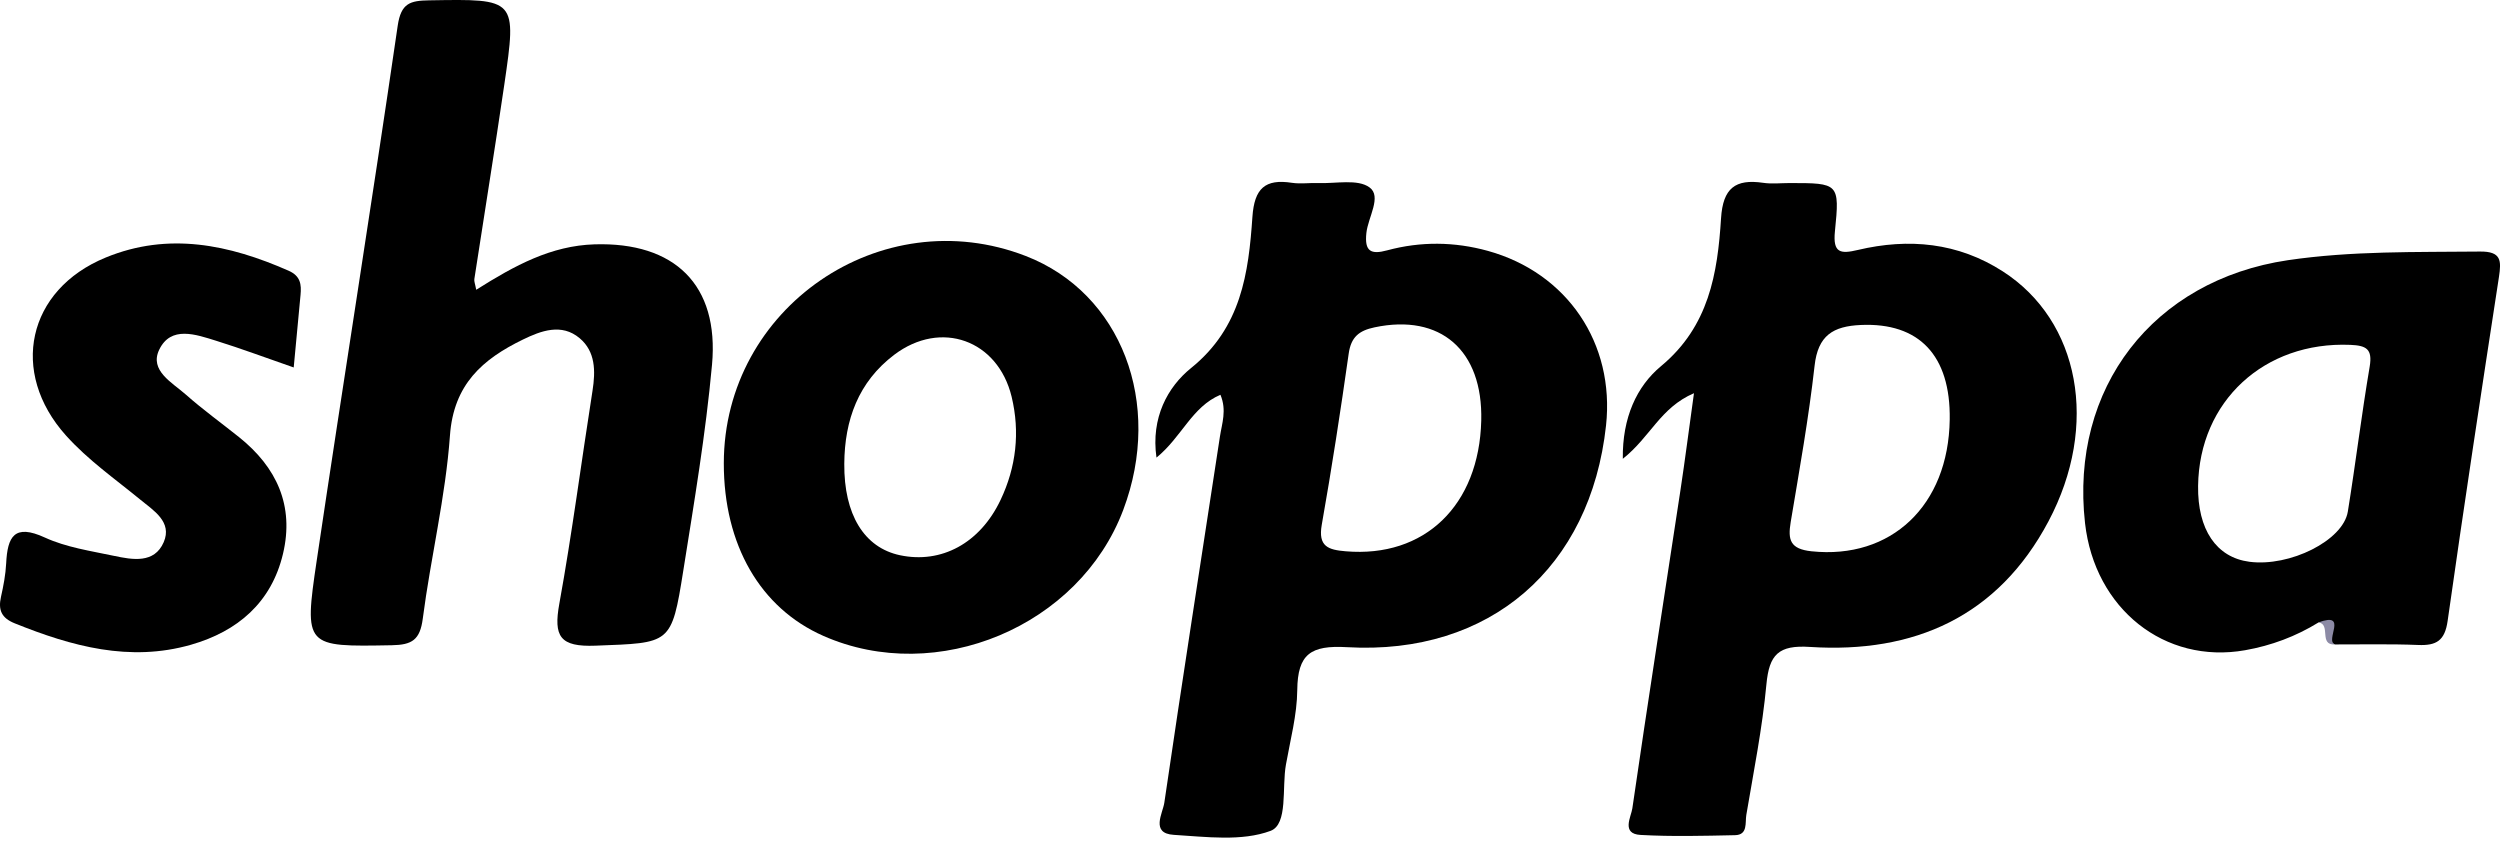 <svg xmlns="http://www.w3.org/2000/svg" width="126" height="43" viewBox="0 0 126 43" fill="none"><path d="M100.945 13.68C98.681 12.223 96.204 11.99 93.635 12.598C92.762 12.805 92.37 12.759 92.48 11.661C92.728 9.229 92.671 9.226 90.194 9.226C89.748 9.226 89.298 9.279 88.864 9.214C87.461 9.008 86.836 9.482 86.741 11C86.565 13.783 86.131 16.448 83.718 18.452C82.495 19.465 81.76 21.048 81.79 23.124C83.189 22.015 83.673 20.551 85.376 19.817C85.125 21.614 84.927 23.178 84.69 24.738C83.882 30.071 83.044 35.401 82.27 40.743C82.209 41.167 81.695 42.028 82.689 42.081C84.267 42.169 85.856 42.127 87.442 42.093C88.101 42.081 87.949 41.465 88.014 41.075C88.383 38.885 88.822 36.698 89.027 34.492C89.168 32.993 89.63 32.499 91.23 32.606C96.467 32.943 100.693 31.081 103.243 26.275C105.812 21.43 104.817 16.173 100.945 13.68ZM91.299 27.785C90.22 27.67 90.102 27.211 90.251 26.313C90.689 23.694 91.158 21.075 91.455 18.436C91.623 16.903 92.389 16.441 93.788 16.379C96.715 16.249 98.315 17.905 98.266 21.143C98.205 25.491 95.304 28.206 91.299 27.785Z" fill="black"></path><path d="M74.987 12.644C73.302 12.178 71.602 12.162 69.914 12.617C69.098 12.839 68.763 12.678 68.866 11.738C68.95 10.95 69.655 9.899 69.022 9.444C68.424 9.008 67.326 9.26 66.446 9.226C66.004 9.21 65.55 9.279 65.116 9.214C63.759 9.004 63.221 9.497 63.122 10.927C62.928 13.768 62.558 16.513 60.028 18.551C58.854 19.5 58 21.048 58.286 23.063C59.559 22.031 60.07 20.505 61.51 19.897C61.838 20.681 61.583 21.346 61.484 22.004C60.546 28.156 59.582 34.3 58.682 40.456C58.606 40.987 57.97 42.005 59.163 42.077C60.798 42.177 62.585 42.417 64.037 41.875C64.925 41.542 64.601 39.699 64.811 38.537C65.032 37.286 65.371 36.032 65.382 34.778C65.401 32.966 66.057 32.511 67.89 32.618C75.097 33.035 80.166 28.603 80.944 21.446C81.393 17.309 78.992 13.753 74.987 12.644ZM67.825 27.785C66.945 27.712 66.423 27.548 66.617 26.447C67.124 23.583 67.566 20.704 67.974 17.825C68.092 16.984 68.496 16.663 69.277 16.498C72.597 15.795 74.743 17.649 74.655 21.197C74.548 25.479 71.797 28.122 67.825 27.785Z" fill="black"></path><path d="M24.001 14.605C25.958 13.369 27.781 12.384 29.961 12.315C33.998 12.189 36.252 14.356 35.886 18.379C35.569 21.855 34.986 25.309 34.438 28.76C33.843 32.509 33.798 32.395 30.015 32.542C28.219 32.612 27.889 32.083 28.191 30.421C28.837 26.86 29.3 23.266 29.863 19.69C30.019 18.698 30.014 17.717 29.214 17.045C28.305 16.28 27.27 16.668 26.35 17.116C24.332 18.099 22.862 19.365 22.678 21.948C22.457 25.041 21.708 28.093 21.308 31.179C21.169 32.252 20.765 32.502 19.749 32.52C15.375 32.6 15.314 32.624 15.964 28.242C17.298 19.257 18.735 10.287 20.044 1.298C20.211 0.153 20.677 0.033 21.627 0.017C26.034 -0.058 26.051 -0.079 25.416 4.271C24.938 7.539 24.407 10.8 23.907 14.065C23.889 14.183 23.948 14.312 24.001 14.605Z" fill="black"></path><path d="M124.996 12.678C121.76 12.713 118.521 12.64 115.308 13.114C108.509 14.124 104.32 19.561 105.086 26.37C105.574 30.683 109.099 33.49 113.154 32.771C114.473 32.538 115.715 32.075 116.859 31.368C117.918 31.154 117.129 32.32 117.686 32.48C119.081 32.484 120.479 32.45 121.874 32.507C122.789 32.545 123.22 32.297 123.361 31.291C124.18 25.506 125.06 19.729 125.948 13.952C126.07 13.141 126.07 12.667 124.996 12.678ZM119.431 18.483C119.02 20.91 118.723 23.358 118.33 25.789C118.09 27.246 115.403 28.58 113.368 28.313C111.702 28.095 110.753 26.688 110.784 24.489C110.841 20.218 114.122 17.202 118.456 17.381C119.256 17.416 119.584 17.58 119.431 18.483Z" fill="black"></path><path d="M51.702 12.904C44.404 10.074 36.484 15.507 36.48 23.349C36.477 27.456 38.314 30.645 41.496 32.048C47.228 34.579 54.404 31.566 56.611 25.701C58.639 20.317 56.512 14.77 51.702 12.904ZM50.429 25.196C49.393 27.383 47.441 28.423 45.361 27.984C43.55 27.601 42.533 25.93 42.552 23.376C42.567 21.166 43.261 19.251 45.067 17.882C47.422 16.1 50.292 17.133 50.986 19.996C51.416 21.786 51.215 23.541 50.429 25.196Z" fill="black"></path><path d="M14.803 18.52C13.399 18.033 12.16 17.569 10.898 17.176C9.872 16.857 8.608 16.398 8.021 17.632C7.522 18.681 8.687 19.284 9.371 19.891C10.225 20.647 11.155 21.317 12.047 22.031C13.947 23.55 14.838 25.488 14.263 27.911C13.679 30.373 11.972 31.822 9.626 32.495C6.533 33.381 3.613 32.573 0.742 31.416C0.076 31.148 -0.099 30.746 0.049 30.084C0.173 29.529 0.283 28.96 0.311 28.393C0.378 27.05 0.716 26.383 2.261 27.092C3.336 27.586 4.564 27.765 5.738 28.014C6.674 28.212 7.778 28.416 8.25 27.328C8.695 26.304 7.738 25.729 7.068 25.179C5.793 24.133 4.437 23.188 3.325 21.949C0.465 18.763 1.364 14.605 5.334 12.977C8.491 11.682 11.545 12.324 14.543 13.643C15.147 13.909 15.197 14.332 15.147 14.864C15.034 16.055 14.922 17.247 14.803 18.52Z" fill="black"></path><path d="M116.855 31.368C118.381 30.809 117.147 32.304 117.683 32.482C116.849 32.526 117.494 31.469 116.855 31.368Z" fill="#8C8AA5"></path></svg>